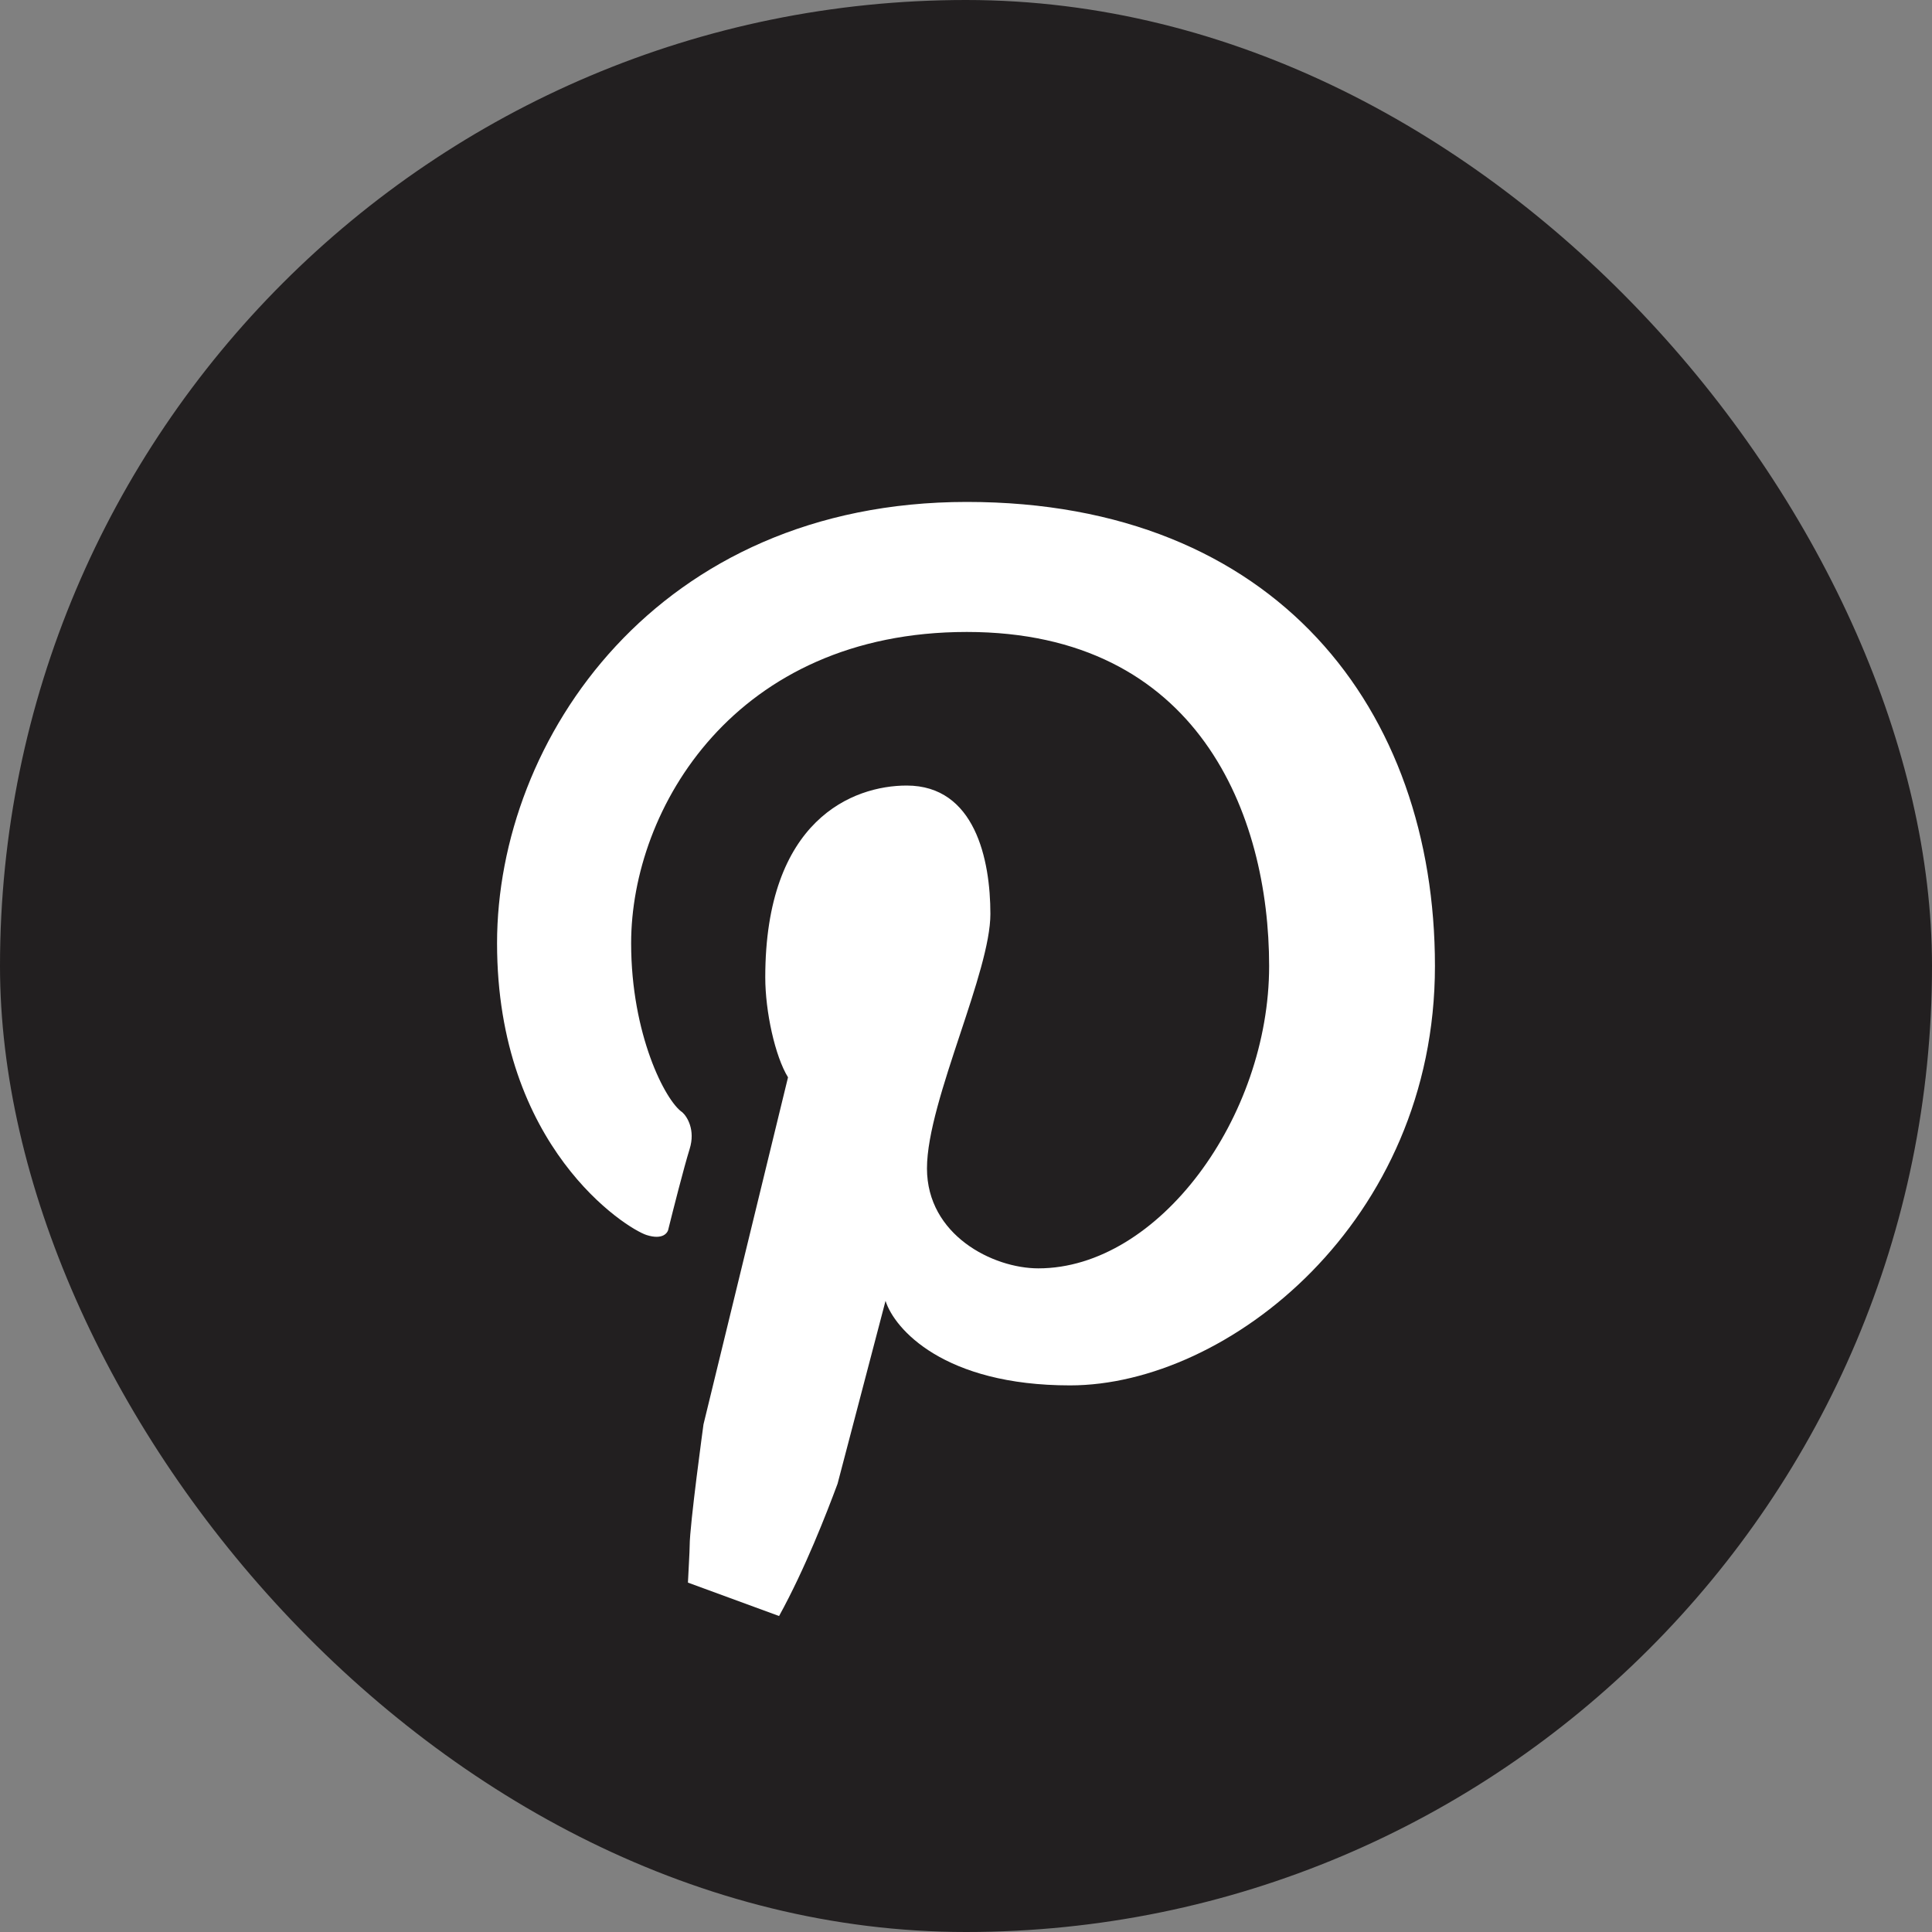 <svg width="40" height="40" viewBox="0 0 40 40" fill="none" xmlns="http://www.w3.org/2000/svg">
<rect x="0" y="0" width="40" height="40" fill="#808080" stroke="none"/>
<rect width="40" height="40" rx="20" fill="#221F20"/>
<path d="M14.264 32.356C14.257 32.475 14.25 32.614 14.243 32.766L16.13 33.458C16.67 32.476 17.107 31.347 17.341 30.719L18.334 26.933C18.519 27.516 19.542 28.683 22.154 28.683C25.418 28.683 29.709 25.3 29.709 20C29.709 14.7 26.428 10.392 20.017 10.392C13.606 10.392 10.291 15.305 10.291 19.529C10.291 23.752 12.966 25.435 13.387 25.57C13.724 25.677 13.83 25.525 13.841 25.435C13.937 25.048 14.158 24.176 14.279 23.786C14.4 23.396 14.228 23.119 14.127 23.029C13.774 22.793 13.067 21.413 13.067 19.529C13.067 16.736 15.221 13.084 20.017 13.084C24.812 13.084 26.276 16.87 26.276 20C26.276 23.13 23.988 26.26 21.498 26.26C20.555 26.26 19.192 25.57 19.192 24.19C19.192 23.48 19.54 22.431 19.877 21.413C20.195 20.453 20.505 19.519 20.505 18.923C20.505 17.796 20.185 16.264 18.772 16.264C17.661 16.264 15.844 16.971 15.844 20.236C15.844 20.942 16.046 21.868 16.315 22.305L14.565 29.49C14.565 29.49 14.279 31.577 14.279 31.998C14.279 32.068 14.272 32.194 14.264 32.356Z" fill="white"/>
</svg>
